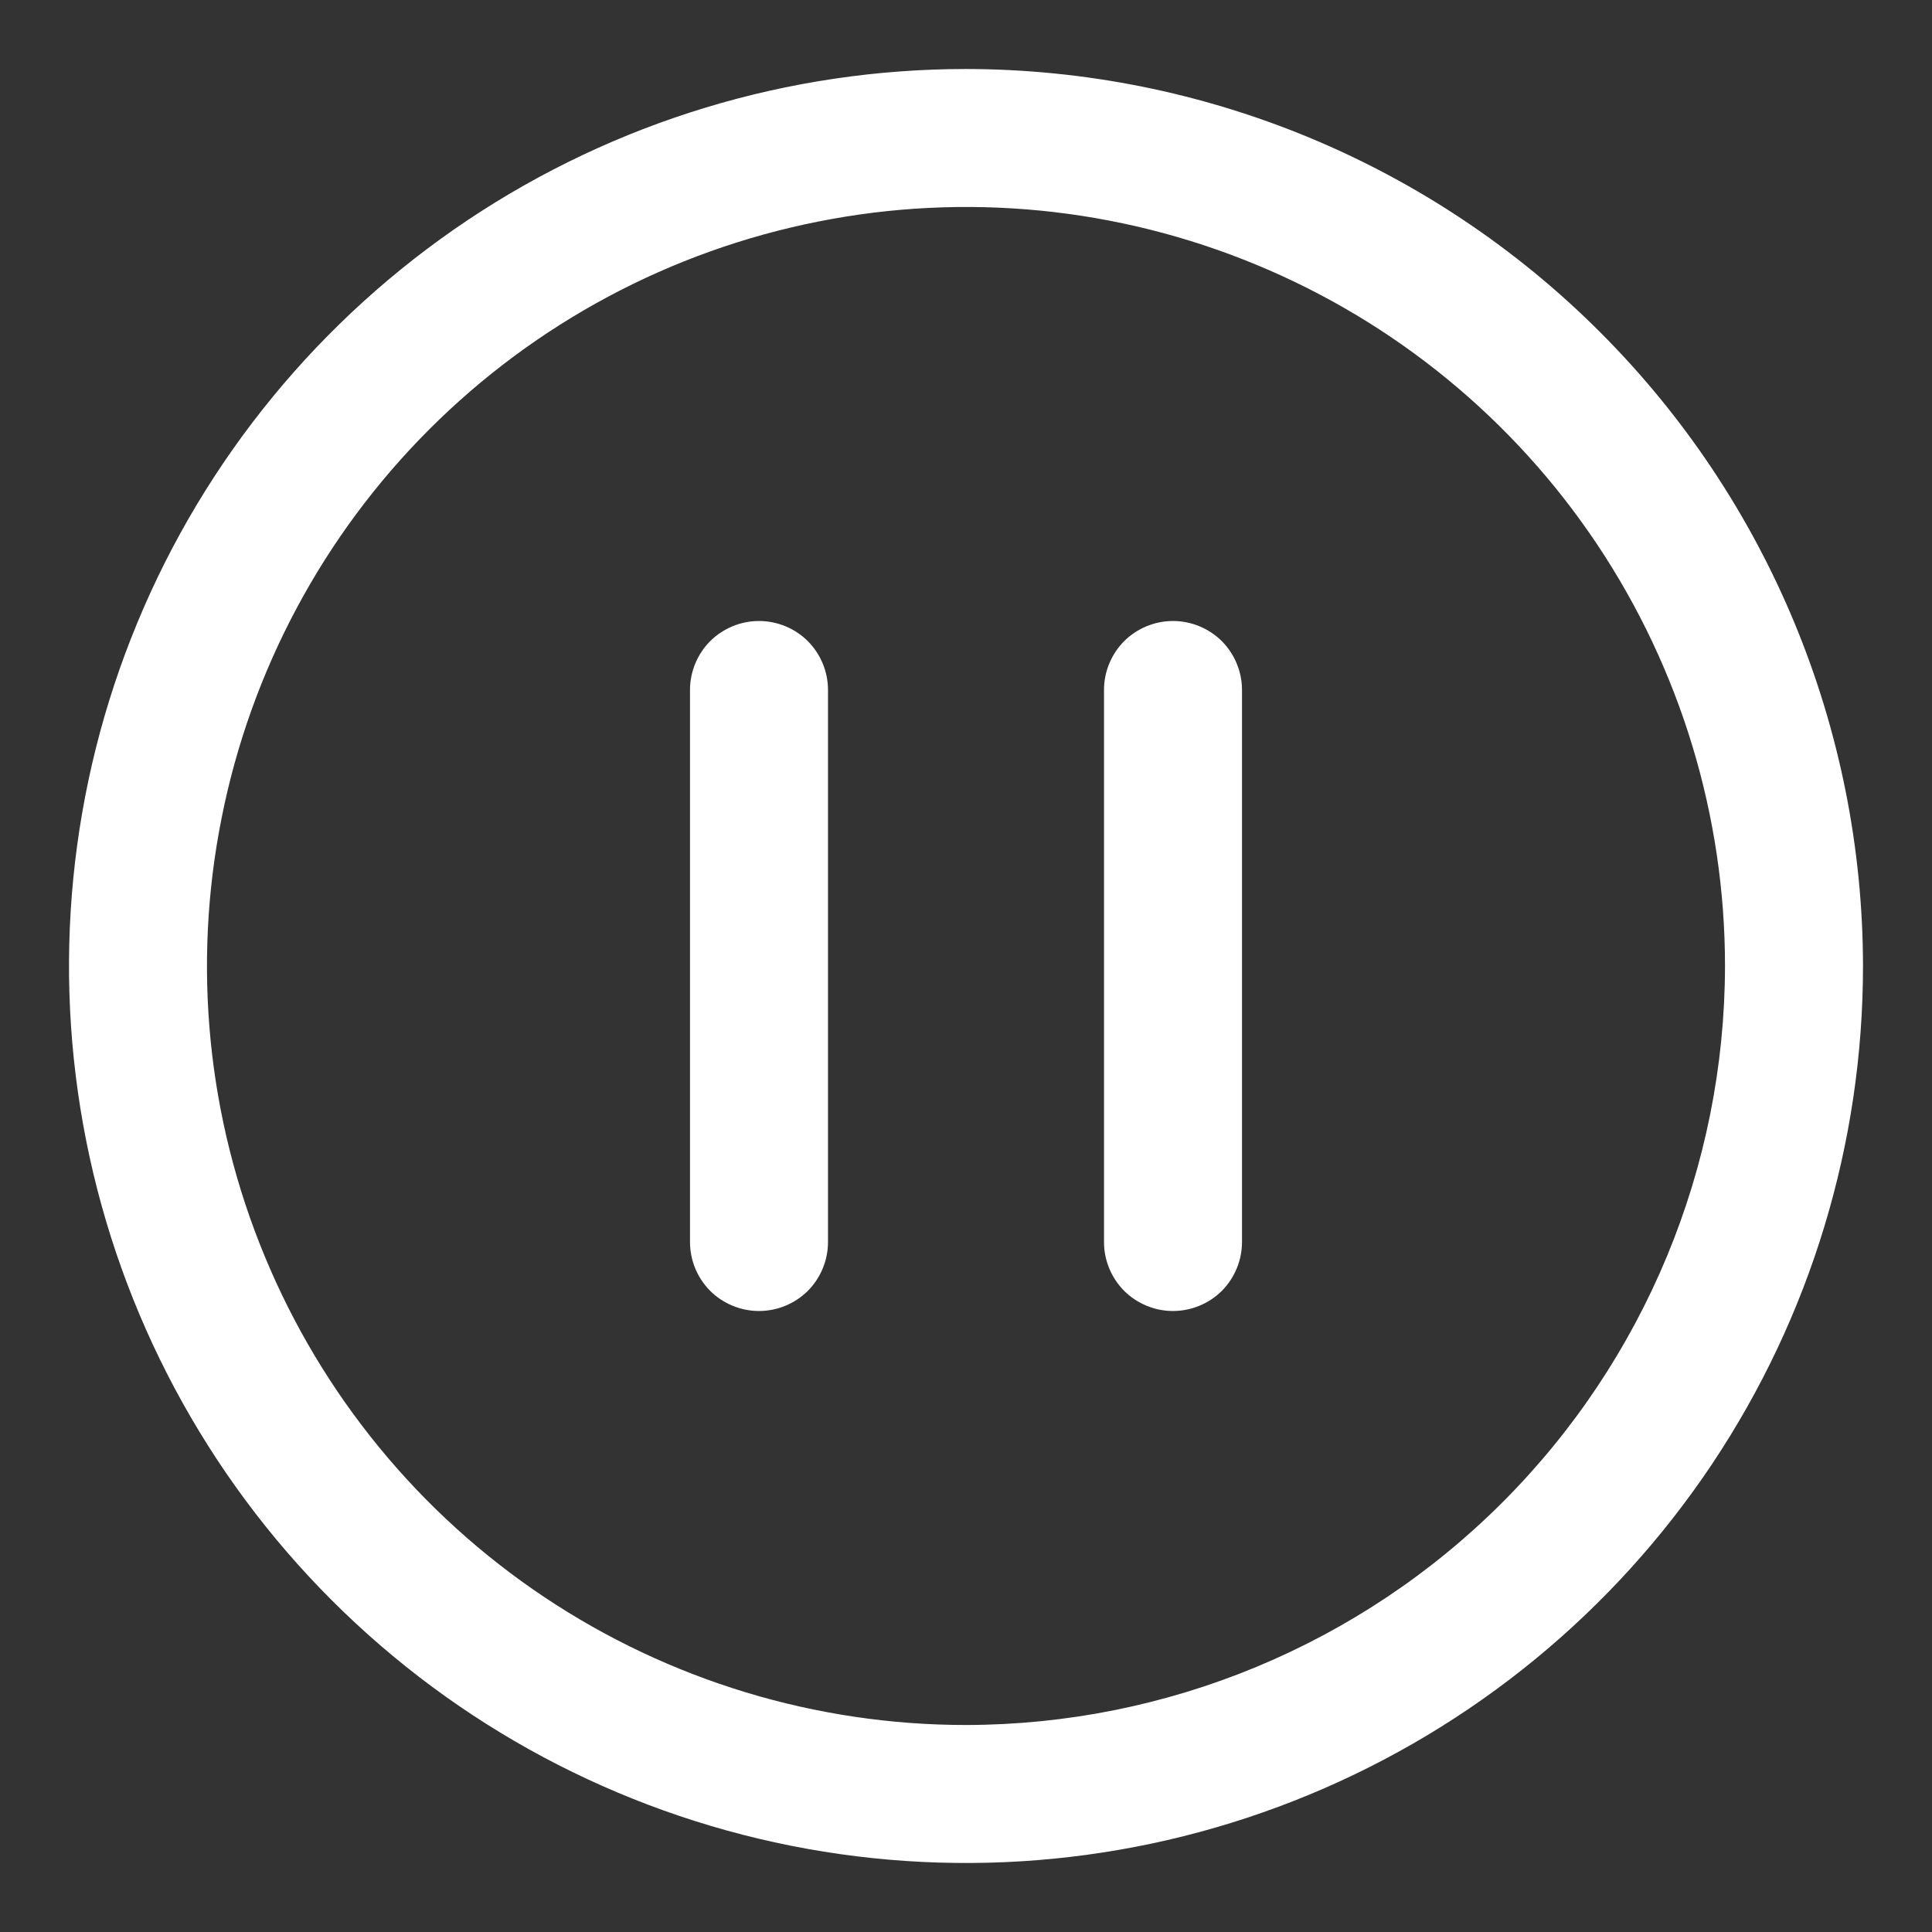 <svg xmlns="http://www.w3.org/2000/svg" width="14" height="14" viewBox="0 0 14 14" fill="none"><rect x="0" y="0" width="14" height="14" fill="#333333" stroke="none"/><path d="M7 0.5C5.714 0.5 4.458 0.881 3.389 1.595C2.32 2.31 1.487 3.325 0.995 4.513C0.503 5.7 0.374 7.007 0.625 8.268C0.876 9.529 1.495 10.687 2.404 11.596C3.313 12.505 4.471 13.124 5.732 13.375C6.993 13.626 8.3 13.497 9.487 13.005C10.675 12.513 11.69 11.68 12.405 10.611C13.119 9.542 13.5 8.286 13.5 7C13.498 5.277 12.813 3.624 11.594 2.406C10.376 1.187 8.723 0.502 7 0.5ZM7 12.5C5.912 12.5 4.849 12.177 3.944 11.573C3.04 10.969 2.335 10.11 1.919 9.105C1.502 8.1 1.393 6.994 1.606 5.927C1.818 4.86 2.342 3.88 3.111 3.111C3.88 2.342 4.86 1.818 5.927 1.606C6.994 1.393 8.1 1.502 9.105 1.919C10.11 2.335 10.969 3.04 11.573 3.944C12.177 4.849 12.5 5.912 12.5 7C12.498 8.458 11.918 9.856 10.887 10.887C9.856 11.918 8.458 12.498 7 12.5ZM6 5V9C6 9.133 5.947 9.26 5.854 9.354C5.76 9.447 5.633 9.5 5.5 9.5C5.367 9.5 5.24 9.447 5.146 9.354C5.053 9.26 5 9.133 5 9V5C5 4.867 5.053 4.74 5.146 4.646C5.24 4.553 5.367 4.5 5.5 4.5C5.633 4.5 5.76 4.553 5.854 4.646C5.947 4.74 6 4.867 6 5ZM9 5V9C9 9.133 8.947 9.26 8.854 9.354C8.76 9.447 8.633 9.5 8.5 9.5C8.367 9.5 8.24 9.447 8.146 9.354C8.053 9.26 8 9.133 8 9V5C8 4.867 8.053 4.74 8.146 4.646C8.24 4.553 8.367 4.5 8.5 4.5C8.633 4.5 8.76 4.553 8.854 4.646C8.947 4.74 9 4.867 9 5Z" fill="white"></path></svg>